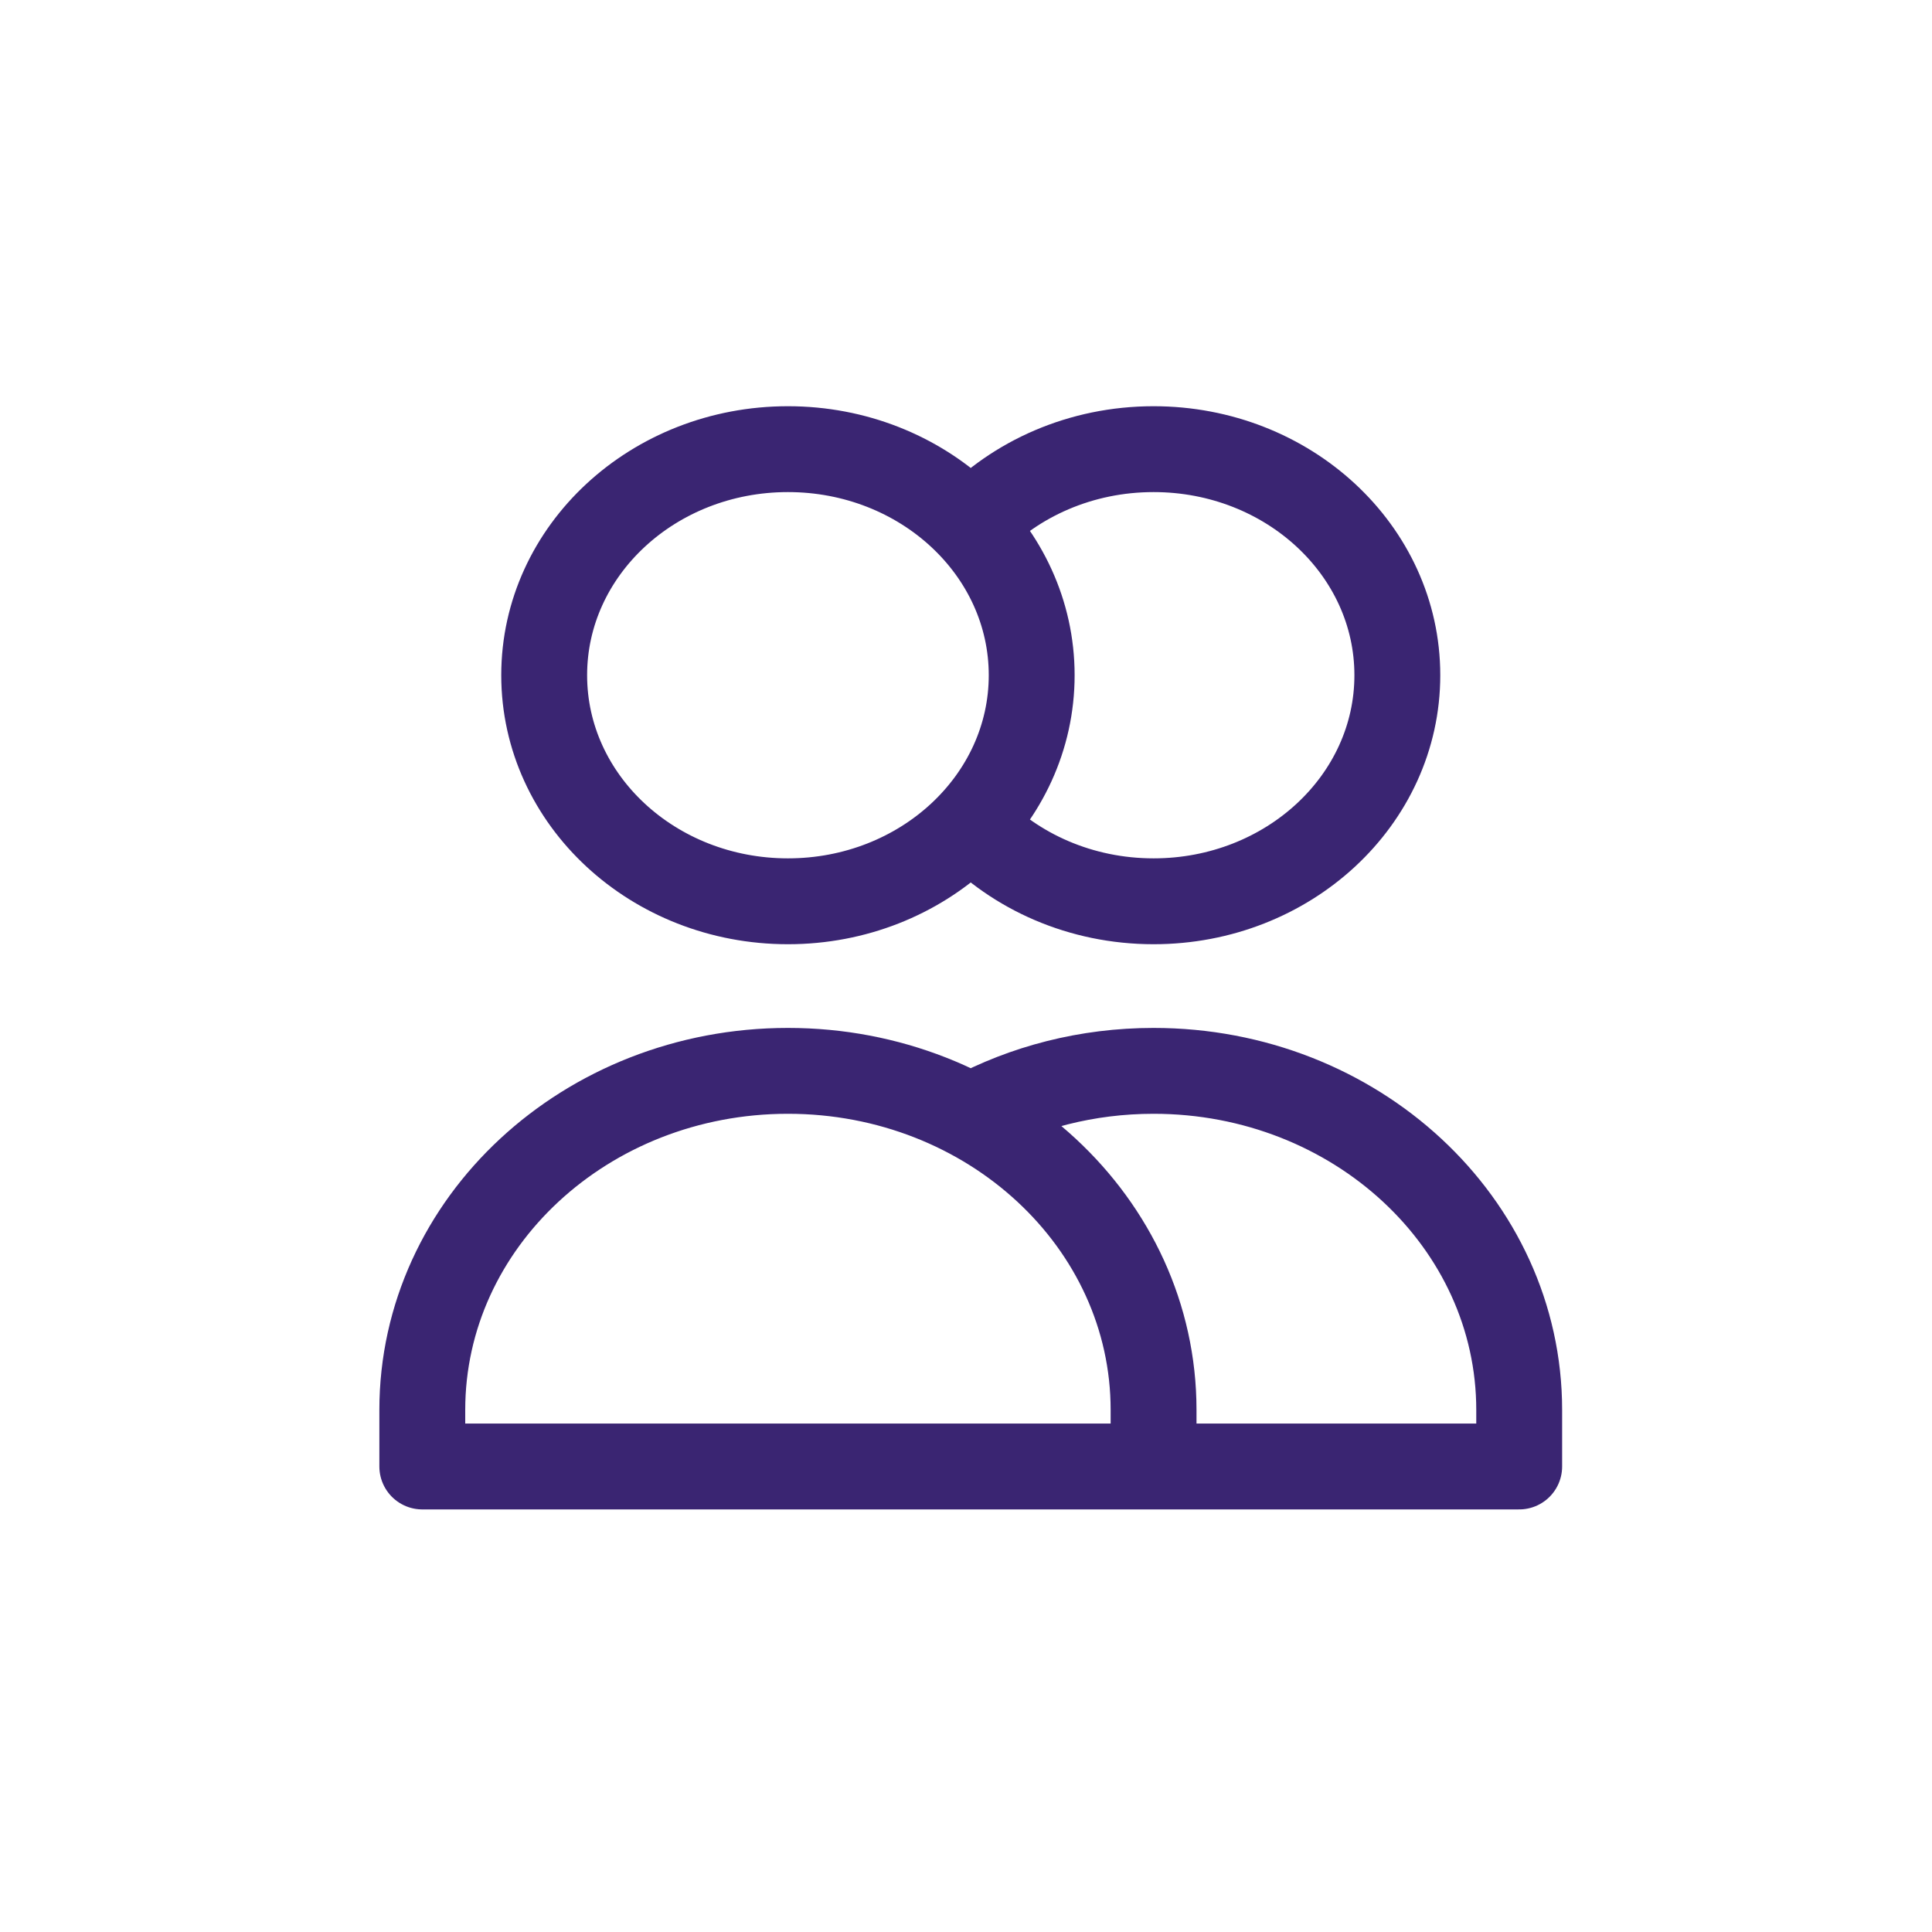 <svg xmlns="http://www.w3.org/2000/svg" width="81" height="81" viewBox="0 0 81 81" fill="none"><path d="M40.699 22.039C42.572 20.072 45.312 18.831 48.364 18.831C54.008 18.831 58.584 23.074 58.584 28.309C58.584 33.544 54.008 37.787 48.364 37.787C45.312 37.787 42.572 36.546 40.699 34.578M48.364 61.483H17.705V59.113C17.705 51.261 24.568 44.896 33.035 44.896C41.501 44.896 48.364 51.261 48.364 59.113V61.483ZM48.364 61.483H63.693V59.113C63.693 51.261 56.83 44.896 48.364 44.896C45.572 44.896 42.954 45.588 40.699 46.798M43.254 28.309C43.254 33.544 38.679 37.787 33.035 37.787C27.39 37.787 22.815 33.544 22.815 28.309C22.815 23.074 27.39 18.831 33.035 18.831C38.679 18.831 43.254 23.074 43.254 28.309Z" stroke="#3A2572" stroke-width="3.6" stroke-linecap="round" stroke-linejoin="round"></path></svg>